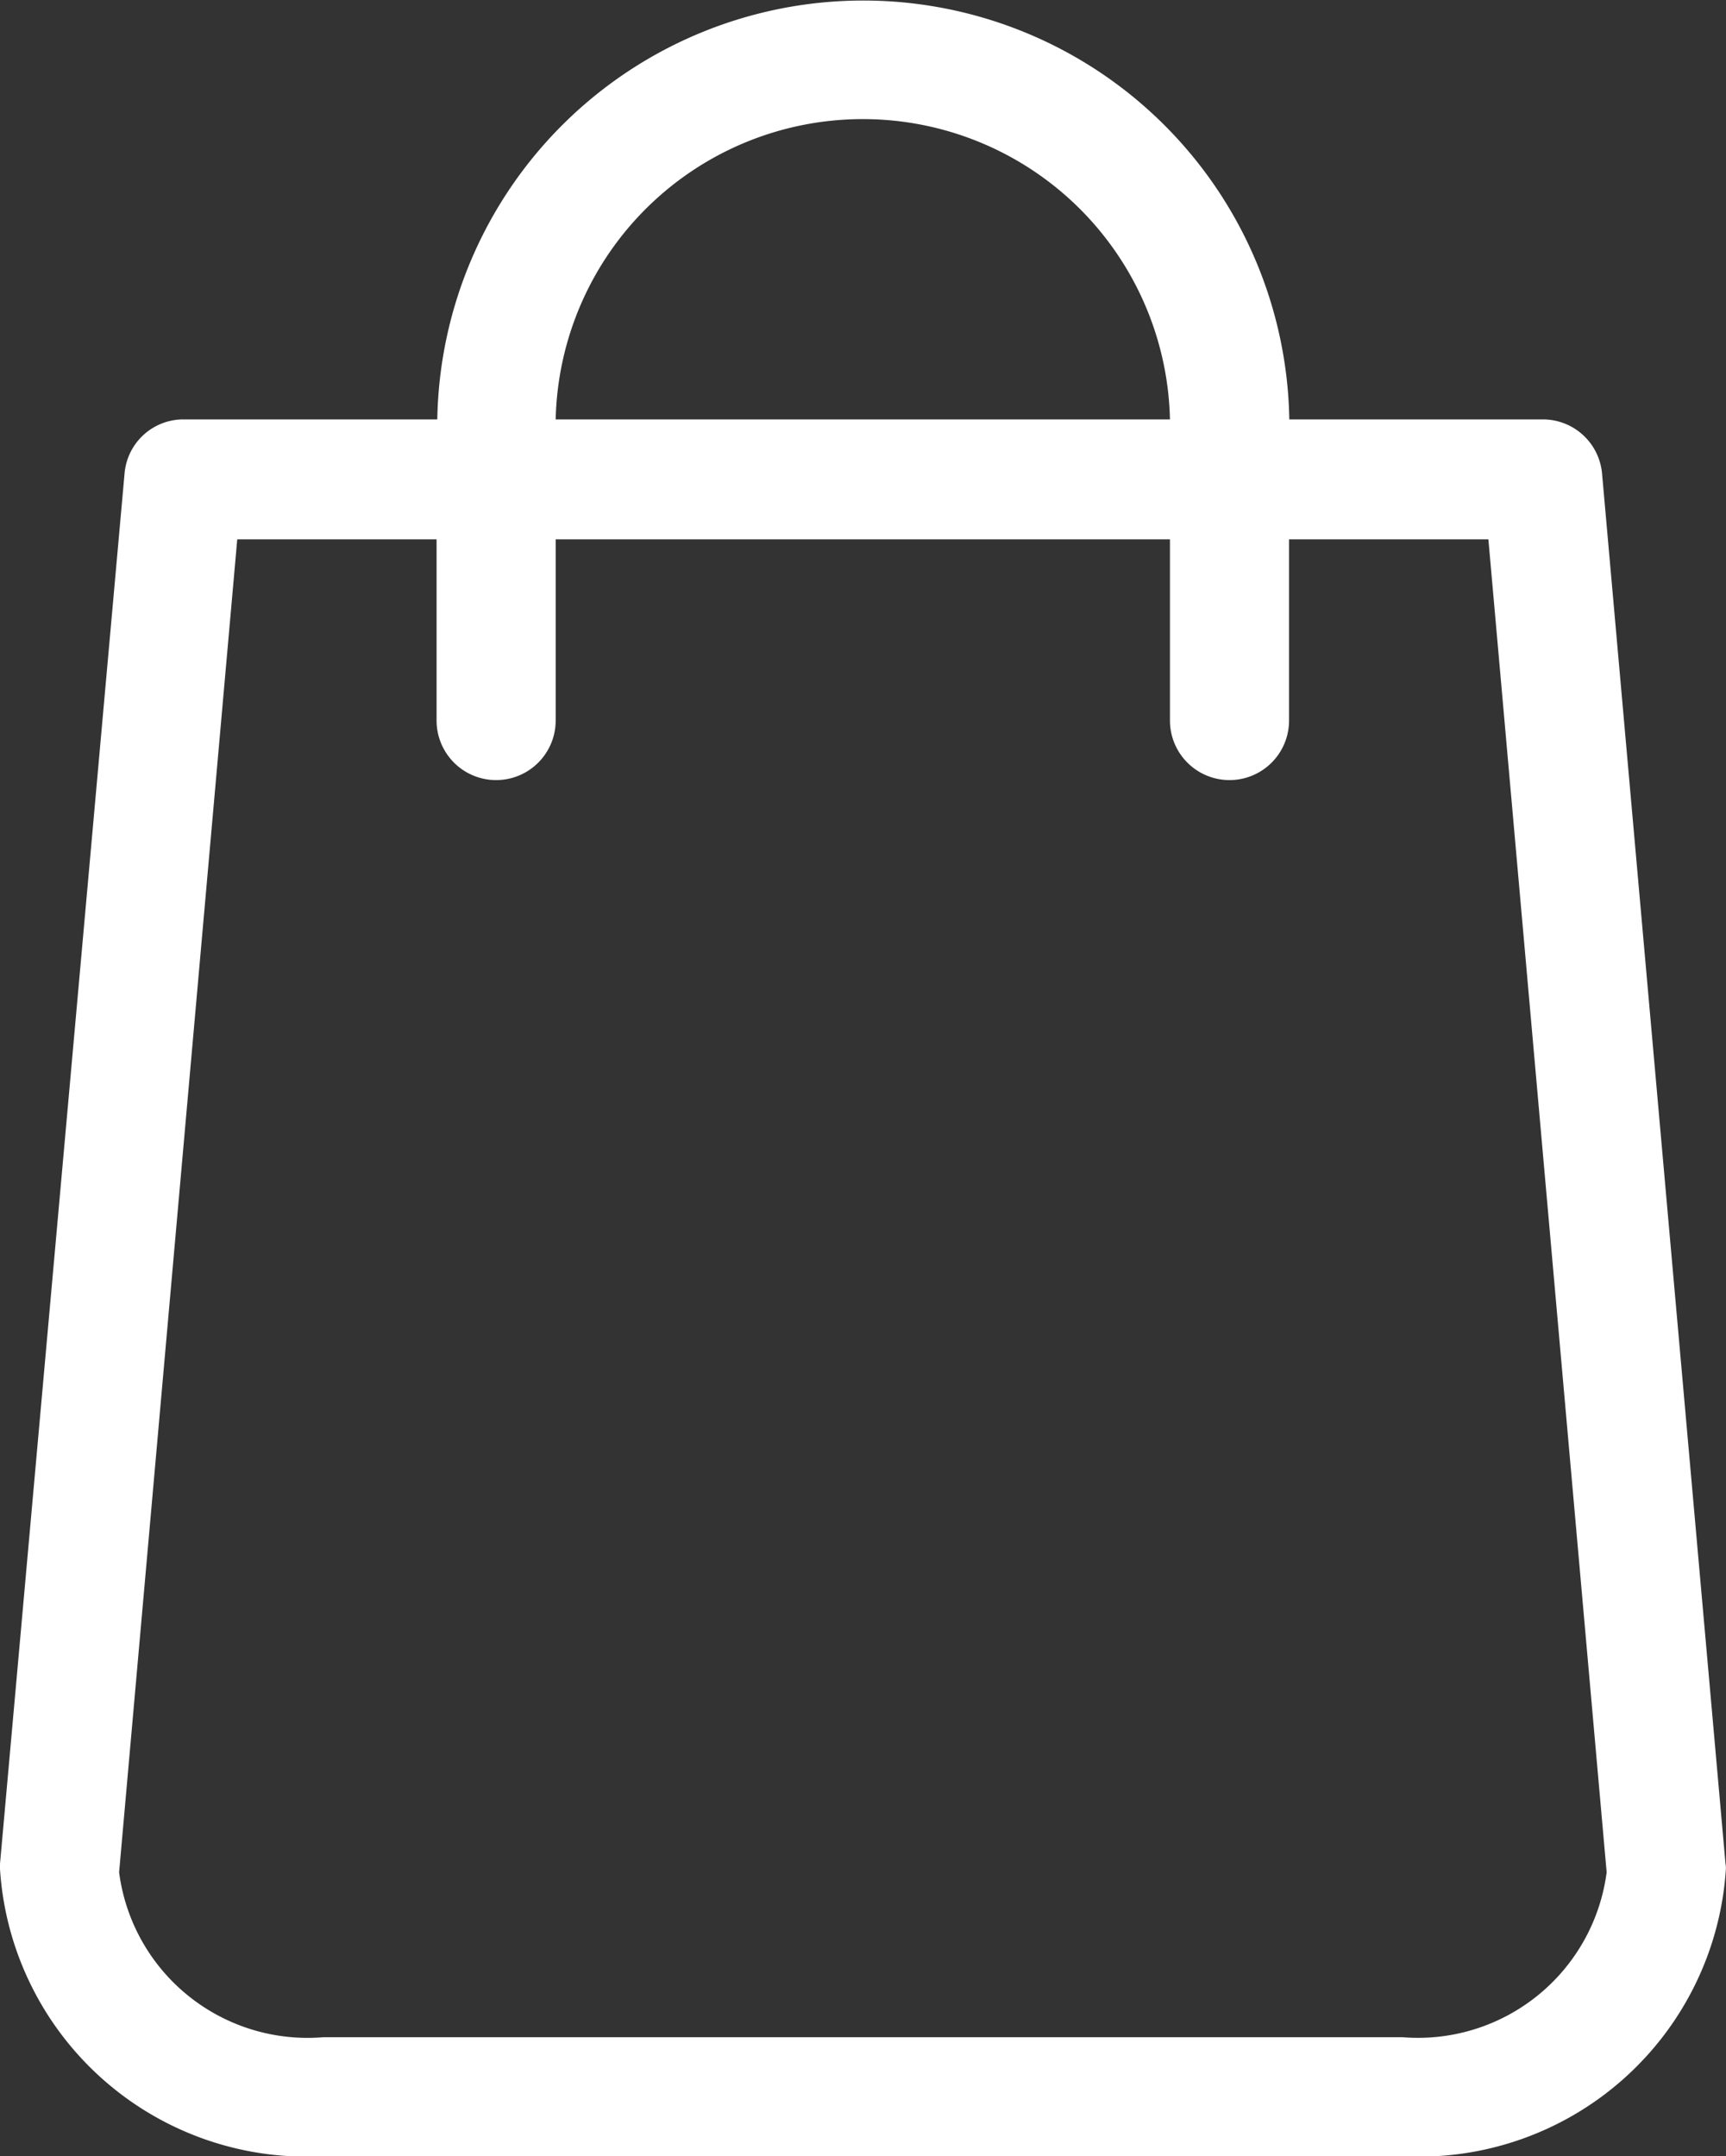 <svg xmlns="http://www.w3.org/2000/svg" width="14.288" height="17.851" viewBox="0 0 14.288 17.851">
  <rect x="0" y="0" width="14.288" height="17.851" fill="#333333" stroke="none"/>
  <g id="product-cart" transform="translate(-48.8)">
    <path id="Path_1" data-name="Path 1" d="M63.084,15.43,62.062,3.921a.492.492,0,0,0-.489-.449h-2.1a3.527,3.527,0,0,0-7.053,0h-2.1a.489.489,0,0,0-.489.449L48.8,15.43c0,.015,0,.029,0,.044a2.544,2.544,0,0,0,2.679,2.376h8.929a2.544,2.544,0,0,0,2.679-2.376A.178.178,0,0,0,63.084,15.43ZM55.944.986a2.543,2.543,0,0,1,2.541,2.486H53.4A2.543,2.543,0,0,1,55.944.986Zm4.464,15.879H51.479A1.573,1.573,0,0,1,49.786,15.5l.978-11.035h1.65v1.5a.493.493,0,1,0,.986,0v-1.5h5.085v1.5a.493.493,0,0,0,.986,0v-1.5h1.65L62.1,15.5A1.575,1.575,0,0,1,60.408,16.865Z" fill="#fff"/>
  </g>
</svg>
